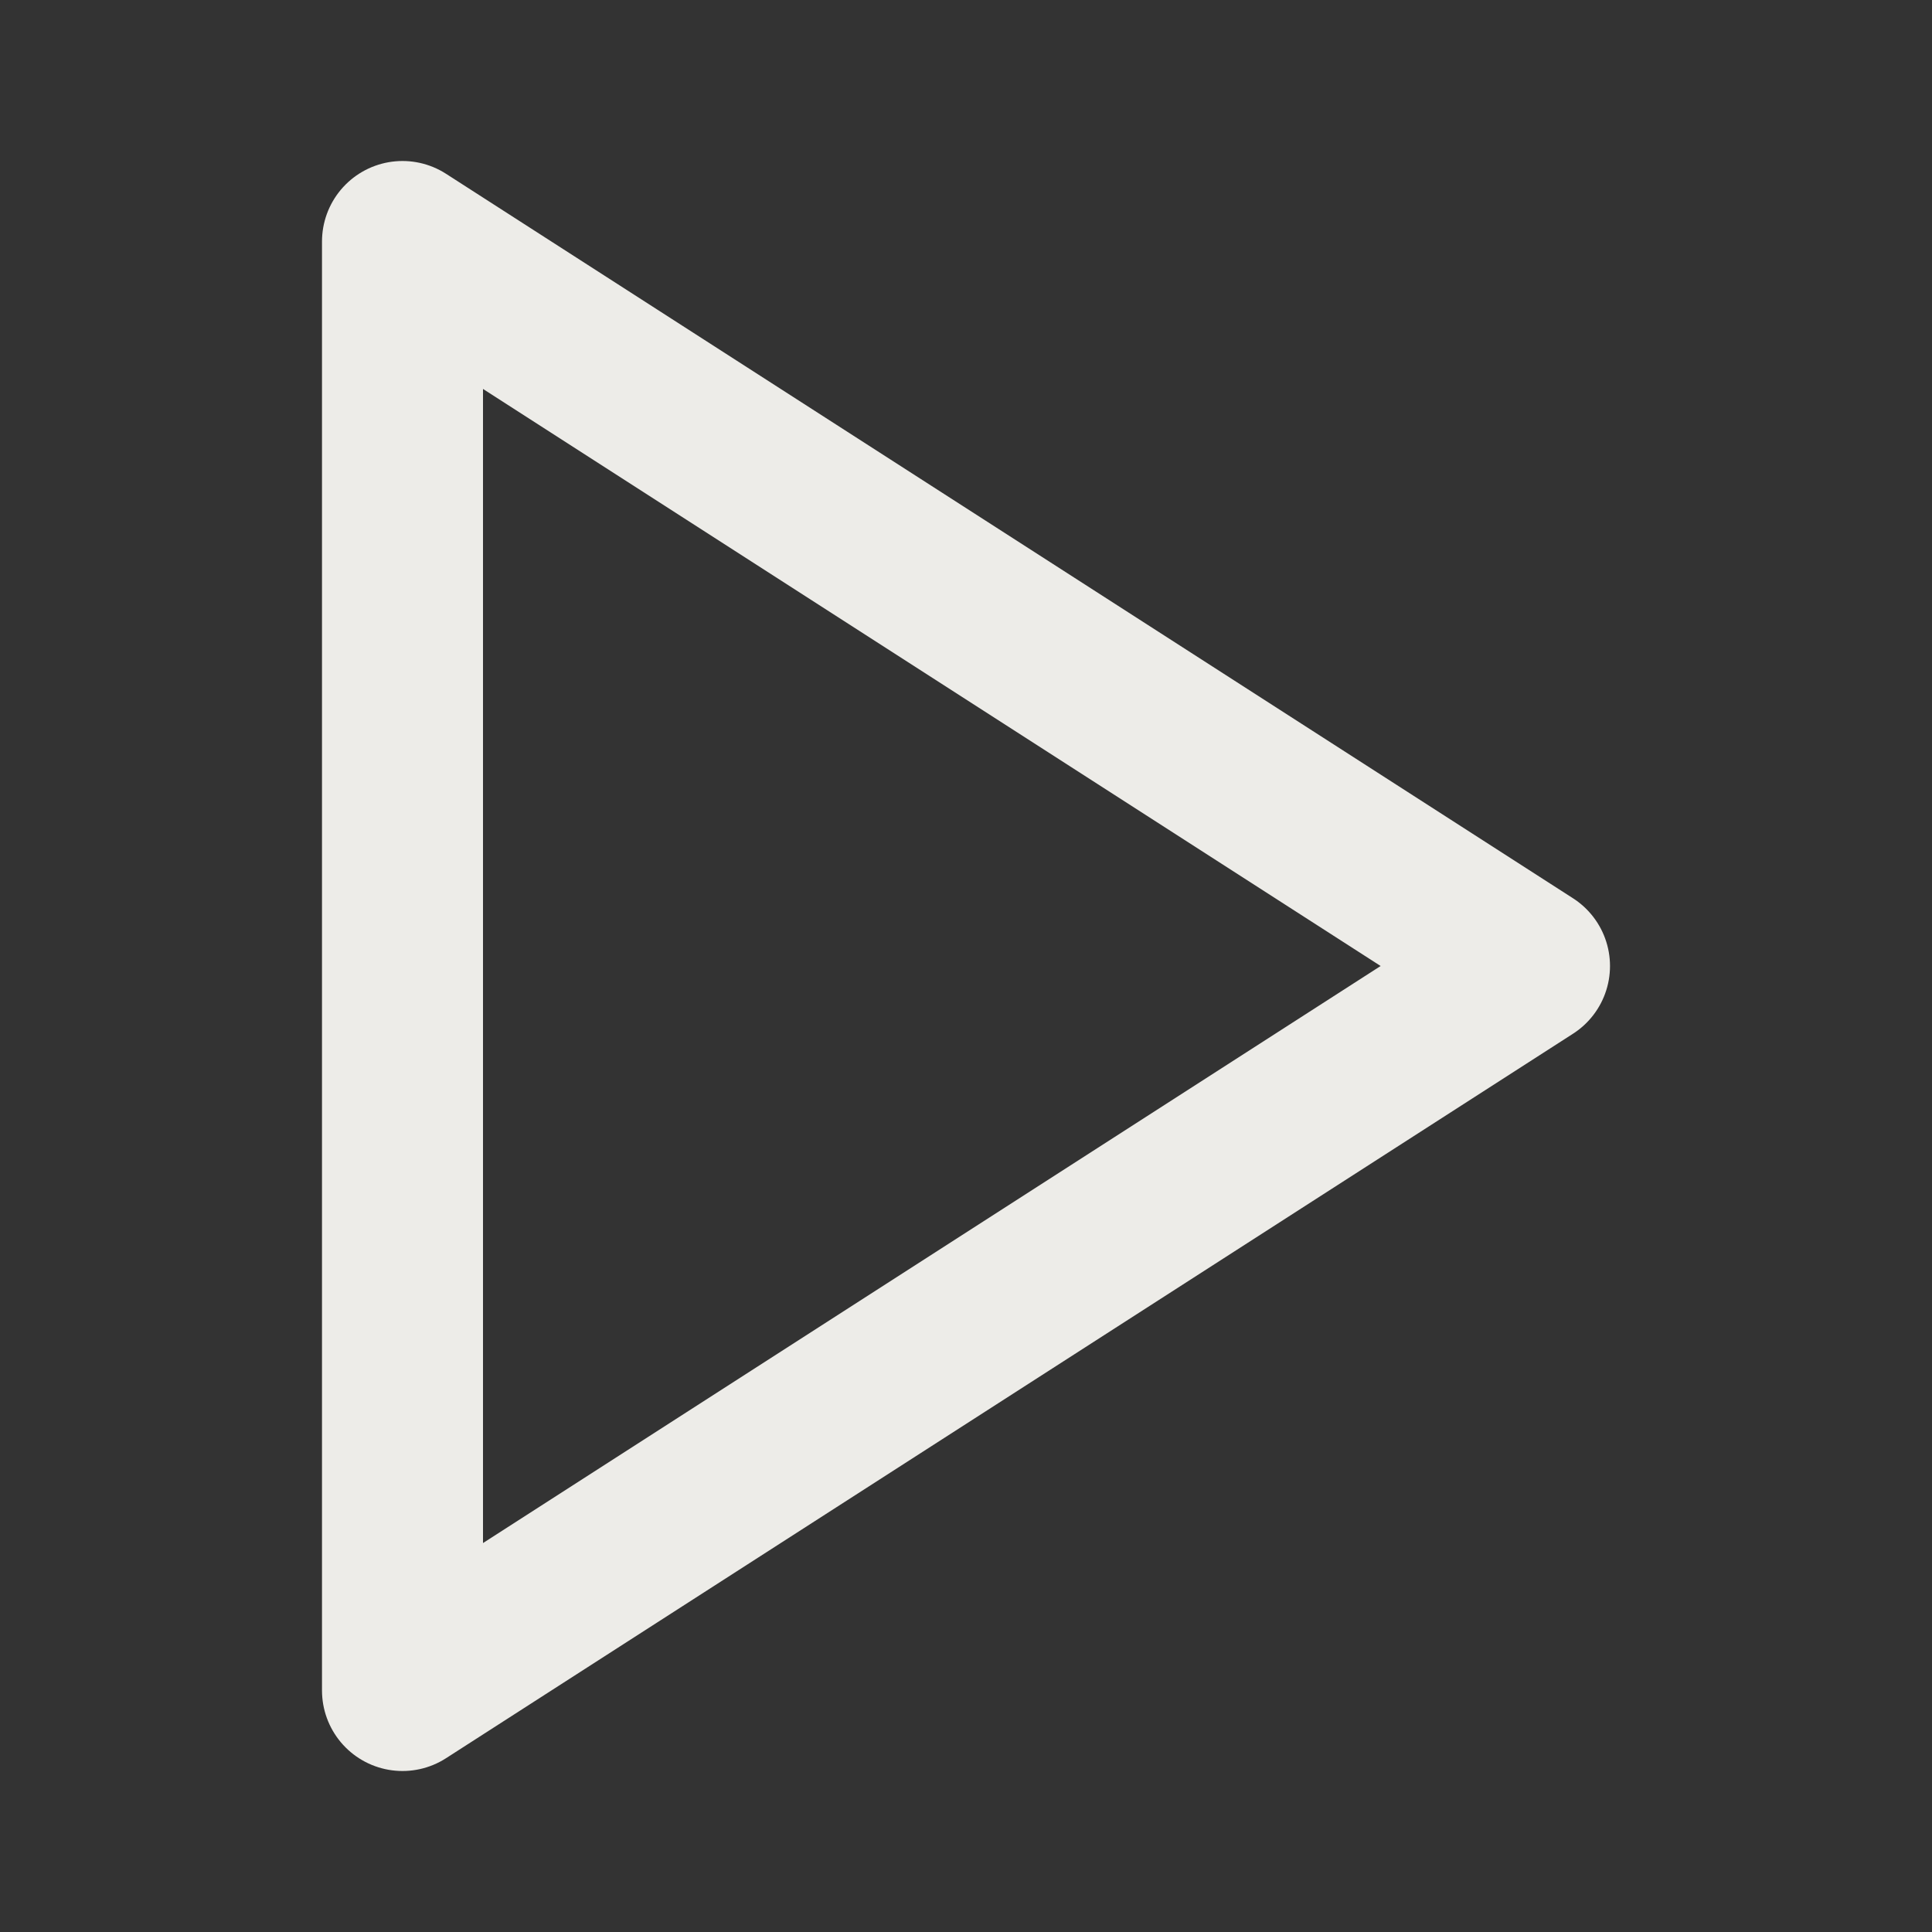 <svg width="24" height="24" viewBox="0 0 24 24" fill="none" xmlns="http://www.w3.org/2000/svg">
    <rect x="0" y="0" width="24" height="24" fill="#333333" stroke="none"/>
    <path d="M5 3L19 12L5 21V3Z" stroke="#EDECE8" stroke-width="2" stroke-linecap="round" stroke-linejoin="round"/>
</svg>
